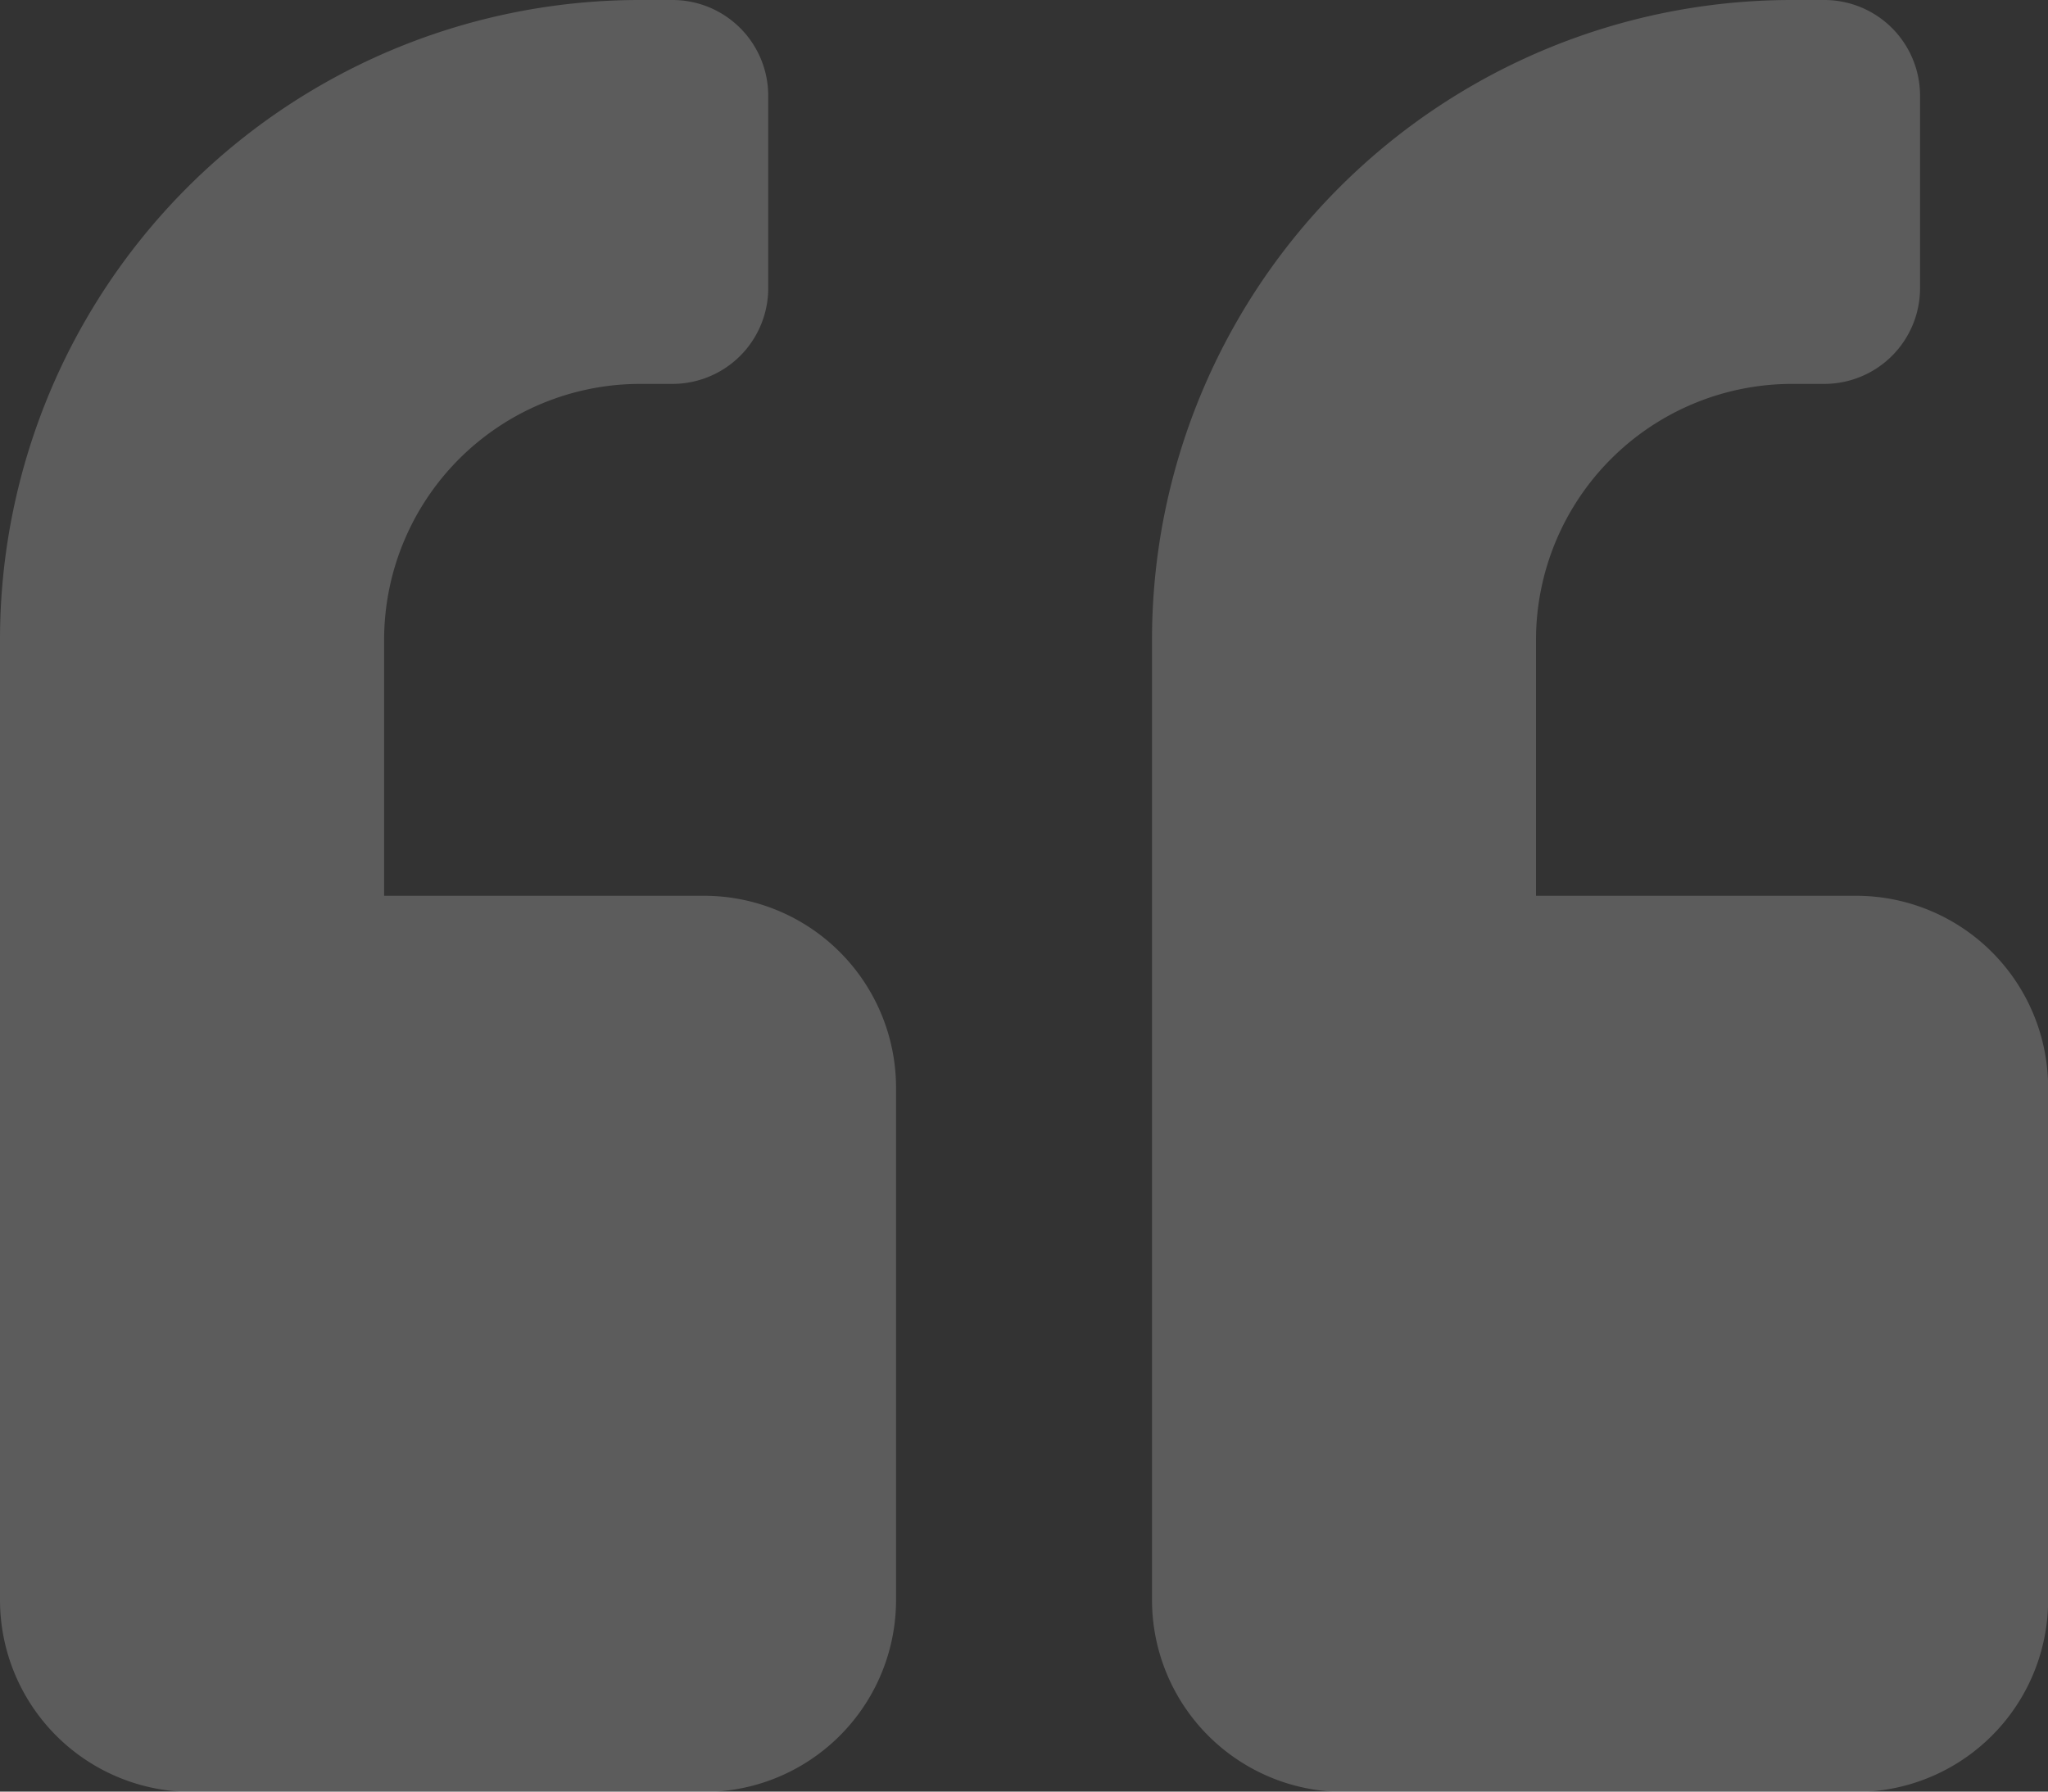<svg xmlns="http://www.w3.org/2000/svg" width="30.924" height="27.059" viewBox="0 0 30.924 27.059"><rect x="0" y="0" width="30.924" height="27.059" fill="#333333" stroke="none"/><path d="M28.025,15.779H23.193V11.914a3.869,3.869,0,0,1,3.866-3.866h.483a1.446,1.446,0,0,0,1.45-1.45V3.7a1.446,1.446,0,0,0-1.45-1.45h-.483a9.661,9.661,0,0,0-9.664,9.664v14.5a2.9,2.9,0,0,0,2.9,2.9h7.731a2.9,2.9,0,0,0,2.9-2.9V18.678A2.9,2.9,0,0,0,28.025,15.779Zm-17.395,0H5.8V11.914A3.869,3.869,0,0,1,9.664,8.048h.483A1.446,1.446,0,0,0,11.6,6.6V3.7a1.446,1.446,0,0,0-1.45-1.45H9.664A9.661,9.661,0,0,0,0,11.914v14.5a2.9,2.9,0,0,0,2.9,2.9H10.63a2.9,2.9,0,0,0,2.9-2.9V18.678A2.9,2.9,0,0,0,10.63,15.779Z" transform="translate(0 -2.25)" fill="#fff" opacity="0.2"/></svg>
